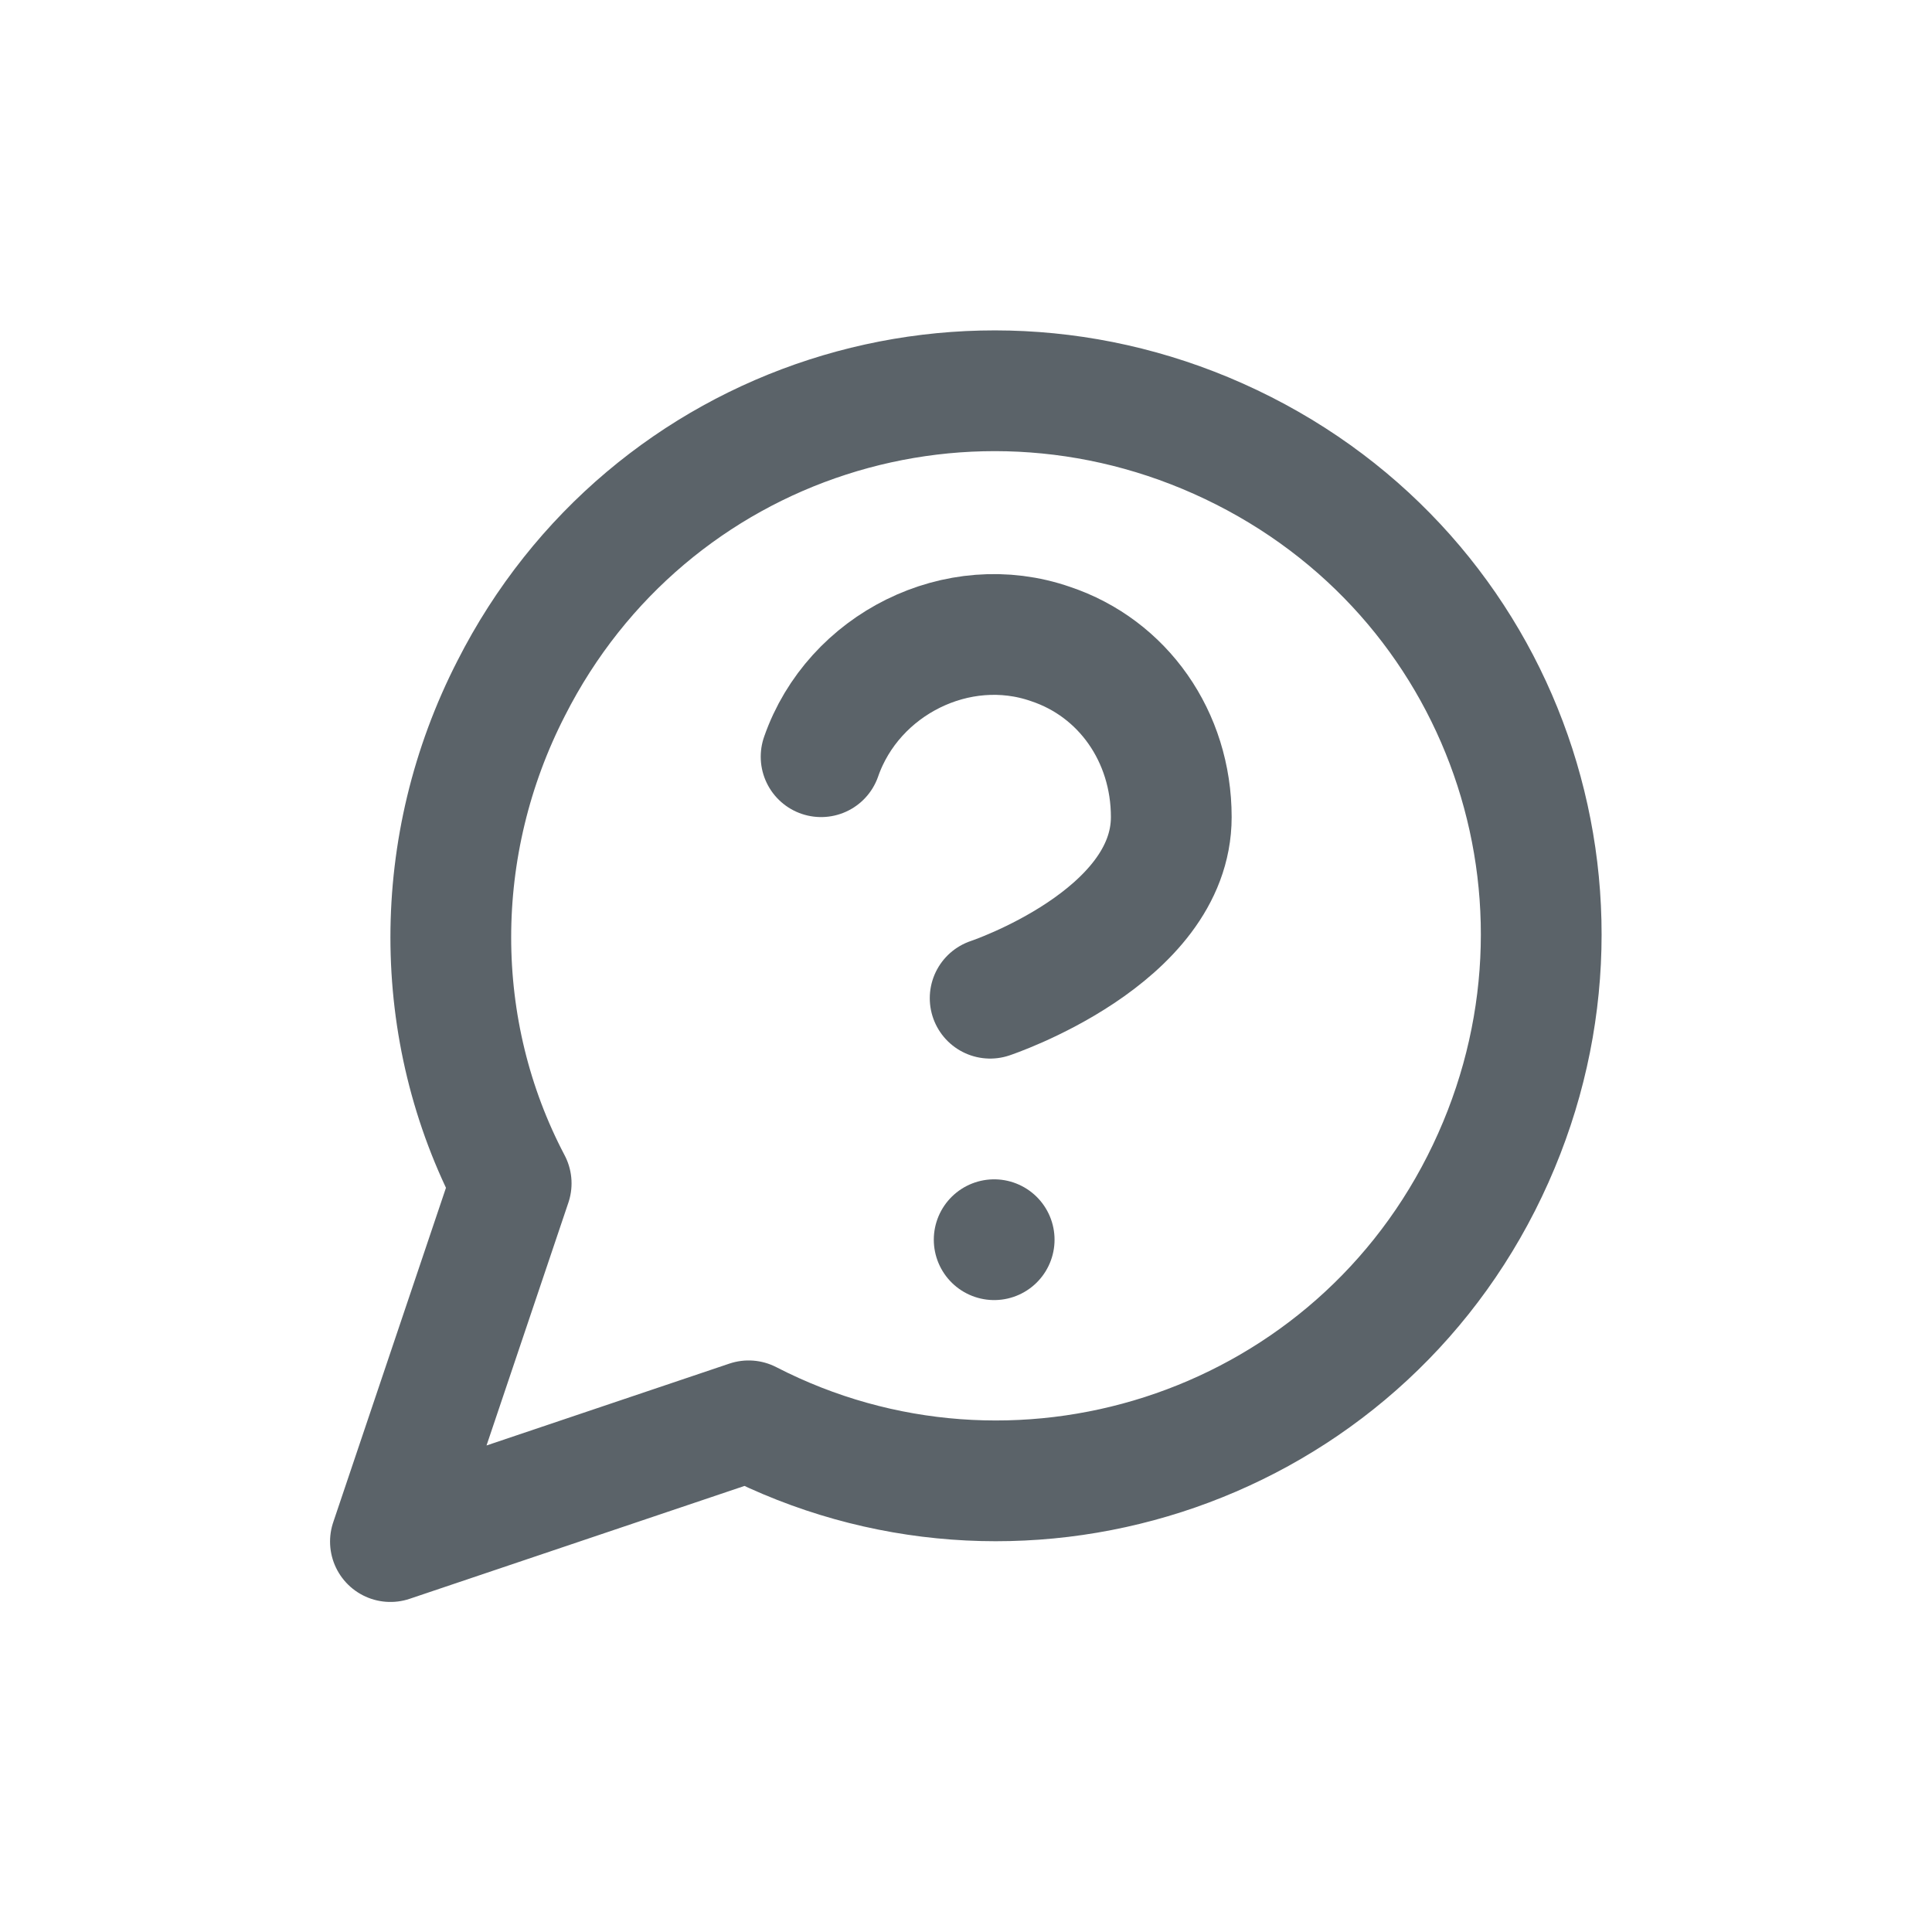 <?xml version="1.0" encoding="utf-8"?>
<!-- Generator: Adobe Illustrator 28.1.0, SVG Export Plug-In . SVG Version: 6.00 Build 0)  -->
<svg version="1.1" id="Layer_1" xmlns="http://www.w3.org/2000/svg" xmlns:xlink="http://www.w3.org/1999/xlink" x="0px" y="0px"
	 viewBox="0 0 48 48" style="enable-background:new 0 0 48 48;" xml:space="preserve">
<path style="fill:none;stroke:#5B6369;stroke-width:3;stroke-linecap:round;stroke-linejoin:round;stroke-miterlimit:6;" d="
	M18.6,35.3c6.6,3.4,14.8,0.8,18.2-5.9s0.8-14.8-5.9-18.2s-14.8-0.8-18.2,5.9c-2,3.9-2,8.5,0,12.3l-3,8.9L18.6,35.3z"/>
<path style="fill:none;stroke:#5B6369;stroke-width:3;stroke-linecap:round;stroke-linejoin:round;stroke-miterlimit:6;" d="
	M20.4,18.8c0.8-2.3,3.4-3.6,5.7-2.8c1.8,0.6,3,2.3,3,4.3c0,3-4.5,4.5-4.5,4.5"/>
<path style="fill:none;stroke:#5B6369;stroke-width:3;stroke-linecap:round;stroke-linejoin:round;stroke-miterlimit:6;" d="
	M24.7,30.8L24.7,30.8"/>
</svg>
